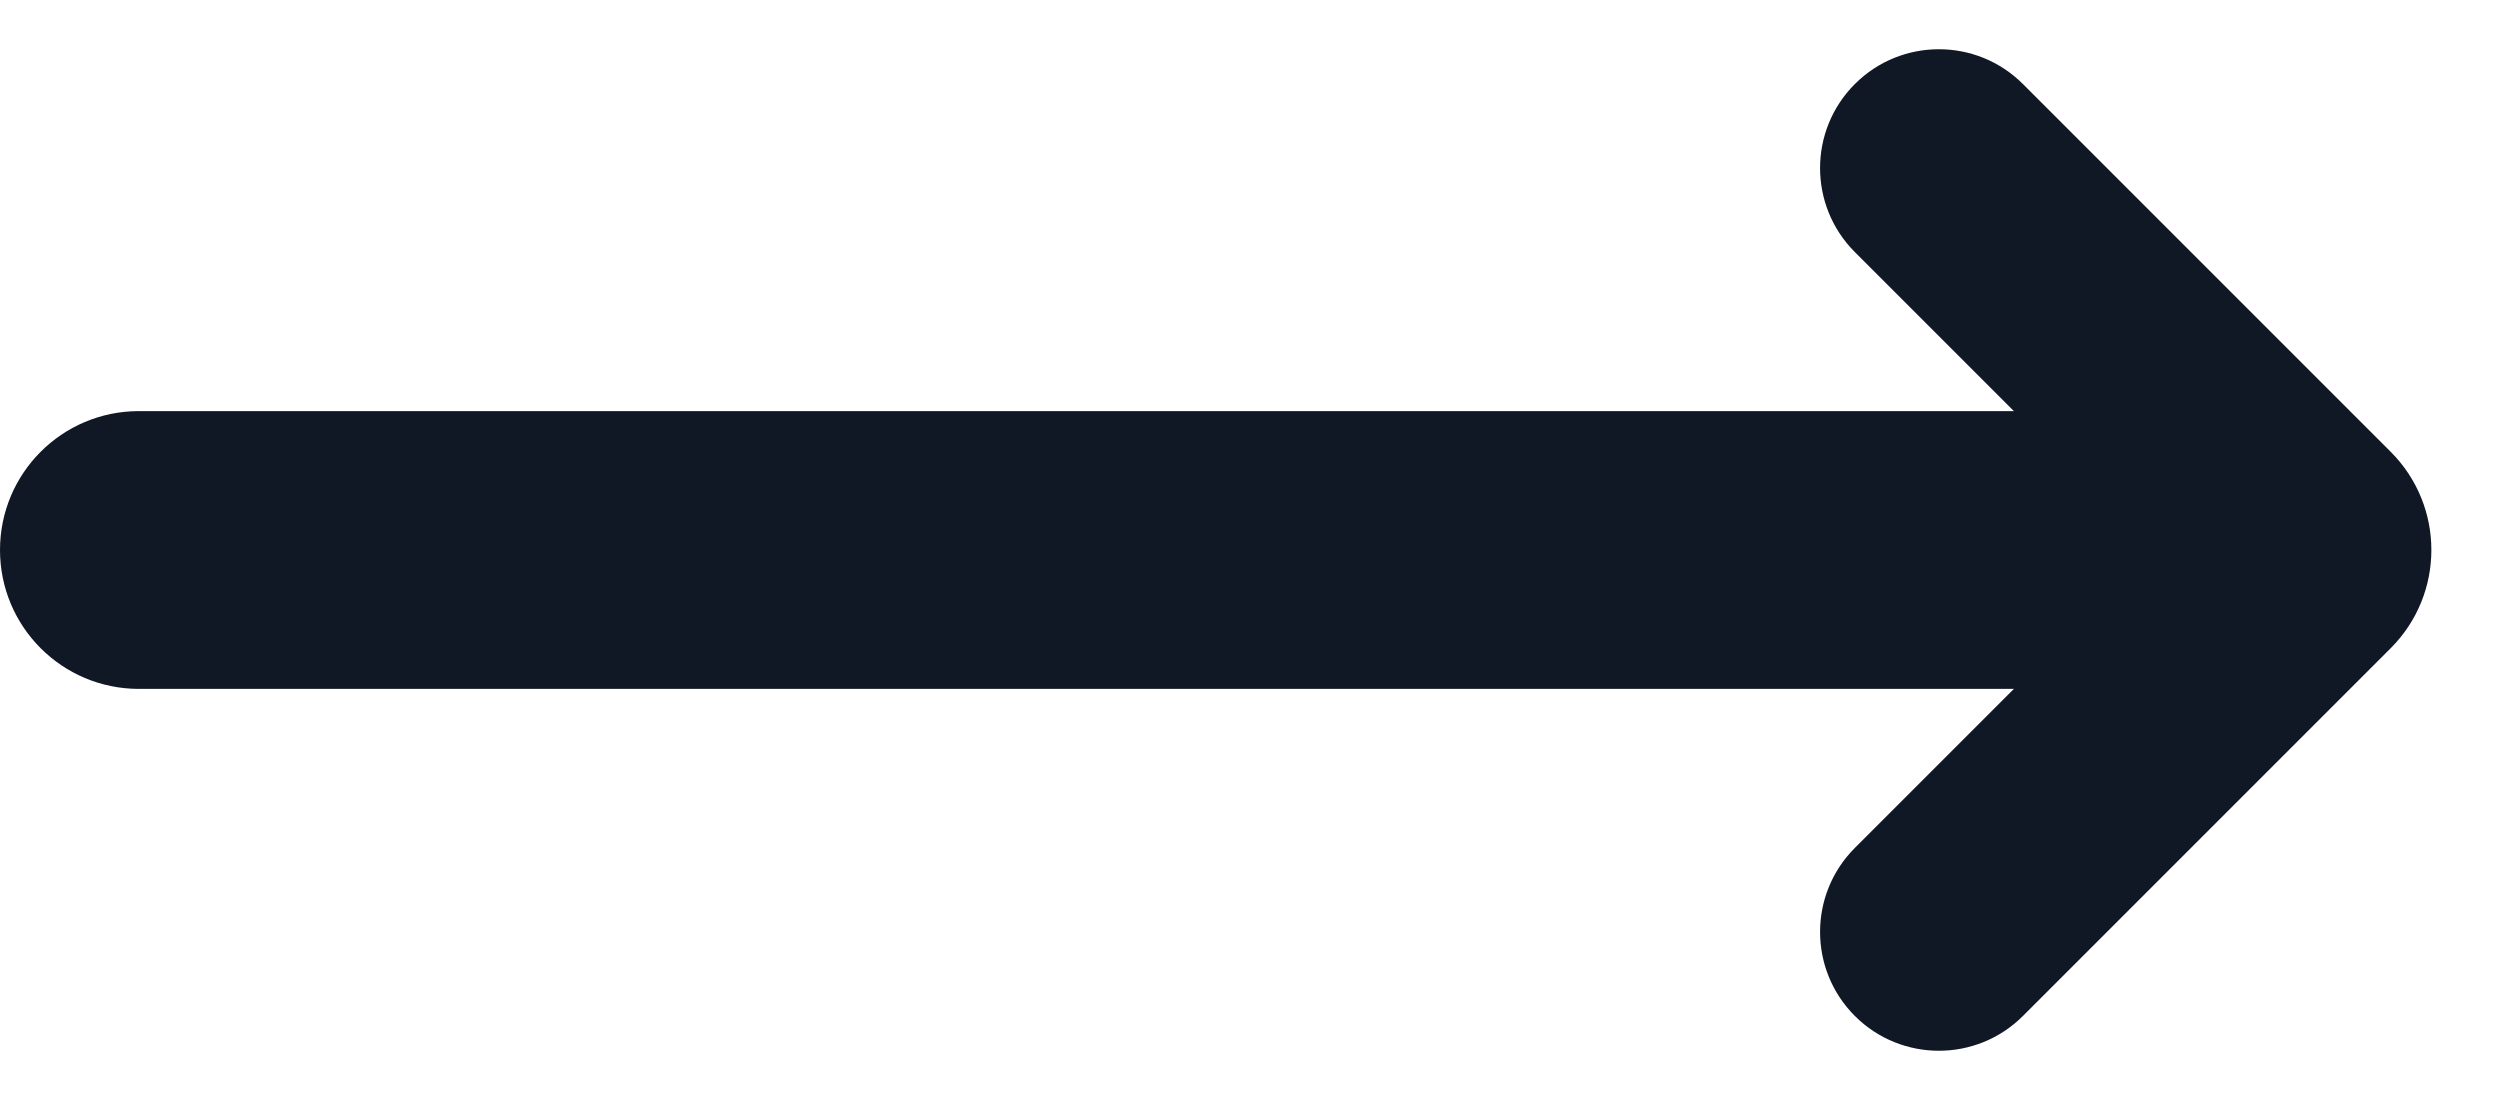 <svg width="36" height="16" viewBox="0 0 36 16" fill="none" xmlns="http://www.w3.org/2000/svg">
<path d="M2 5.92C0.895 5.92 0 6.815 0 7.92C0 9.025 0.895 9.92 2 9.92H29L26.71 12.21C26.042 12.878 26.042 13.962 26.71 14.63C27.378 15.298 28.462 15.298 29.13 14.63L34.426 9.334C35.207 8.553 35.207 7.287 34.426 6.506L29.13 1.21C28.462 0.542 27.378 0.542 26.71 1.21C26.042 1.878 26.042 2.962 26.71 3.63L29 5.92H2Z" fill="#101826"/>
</svg>

